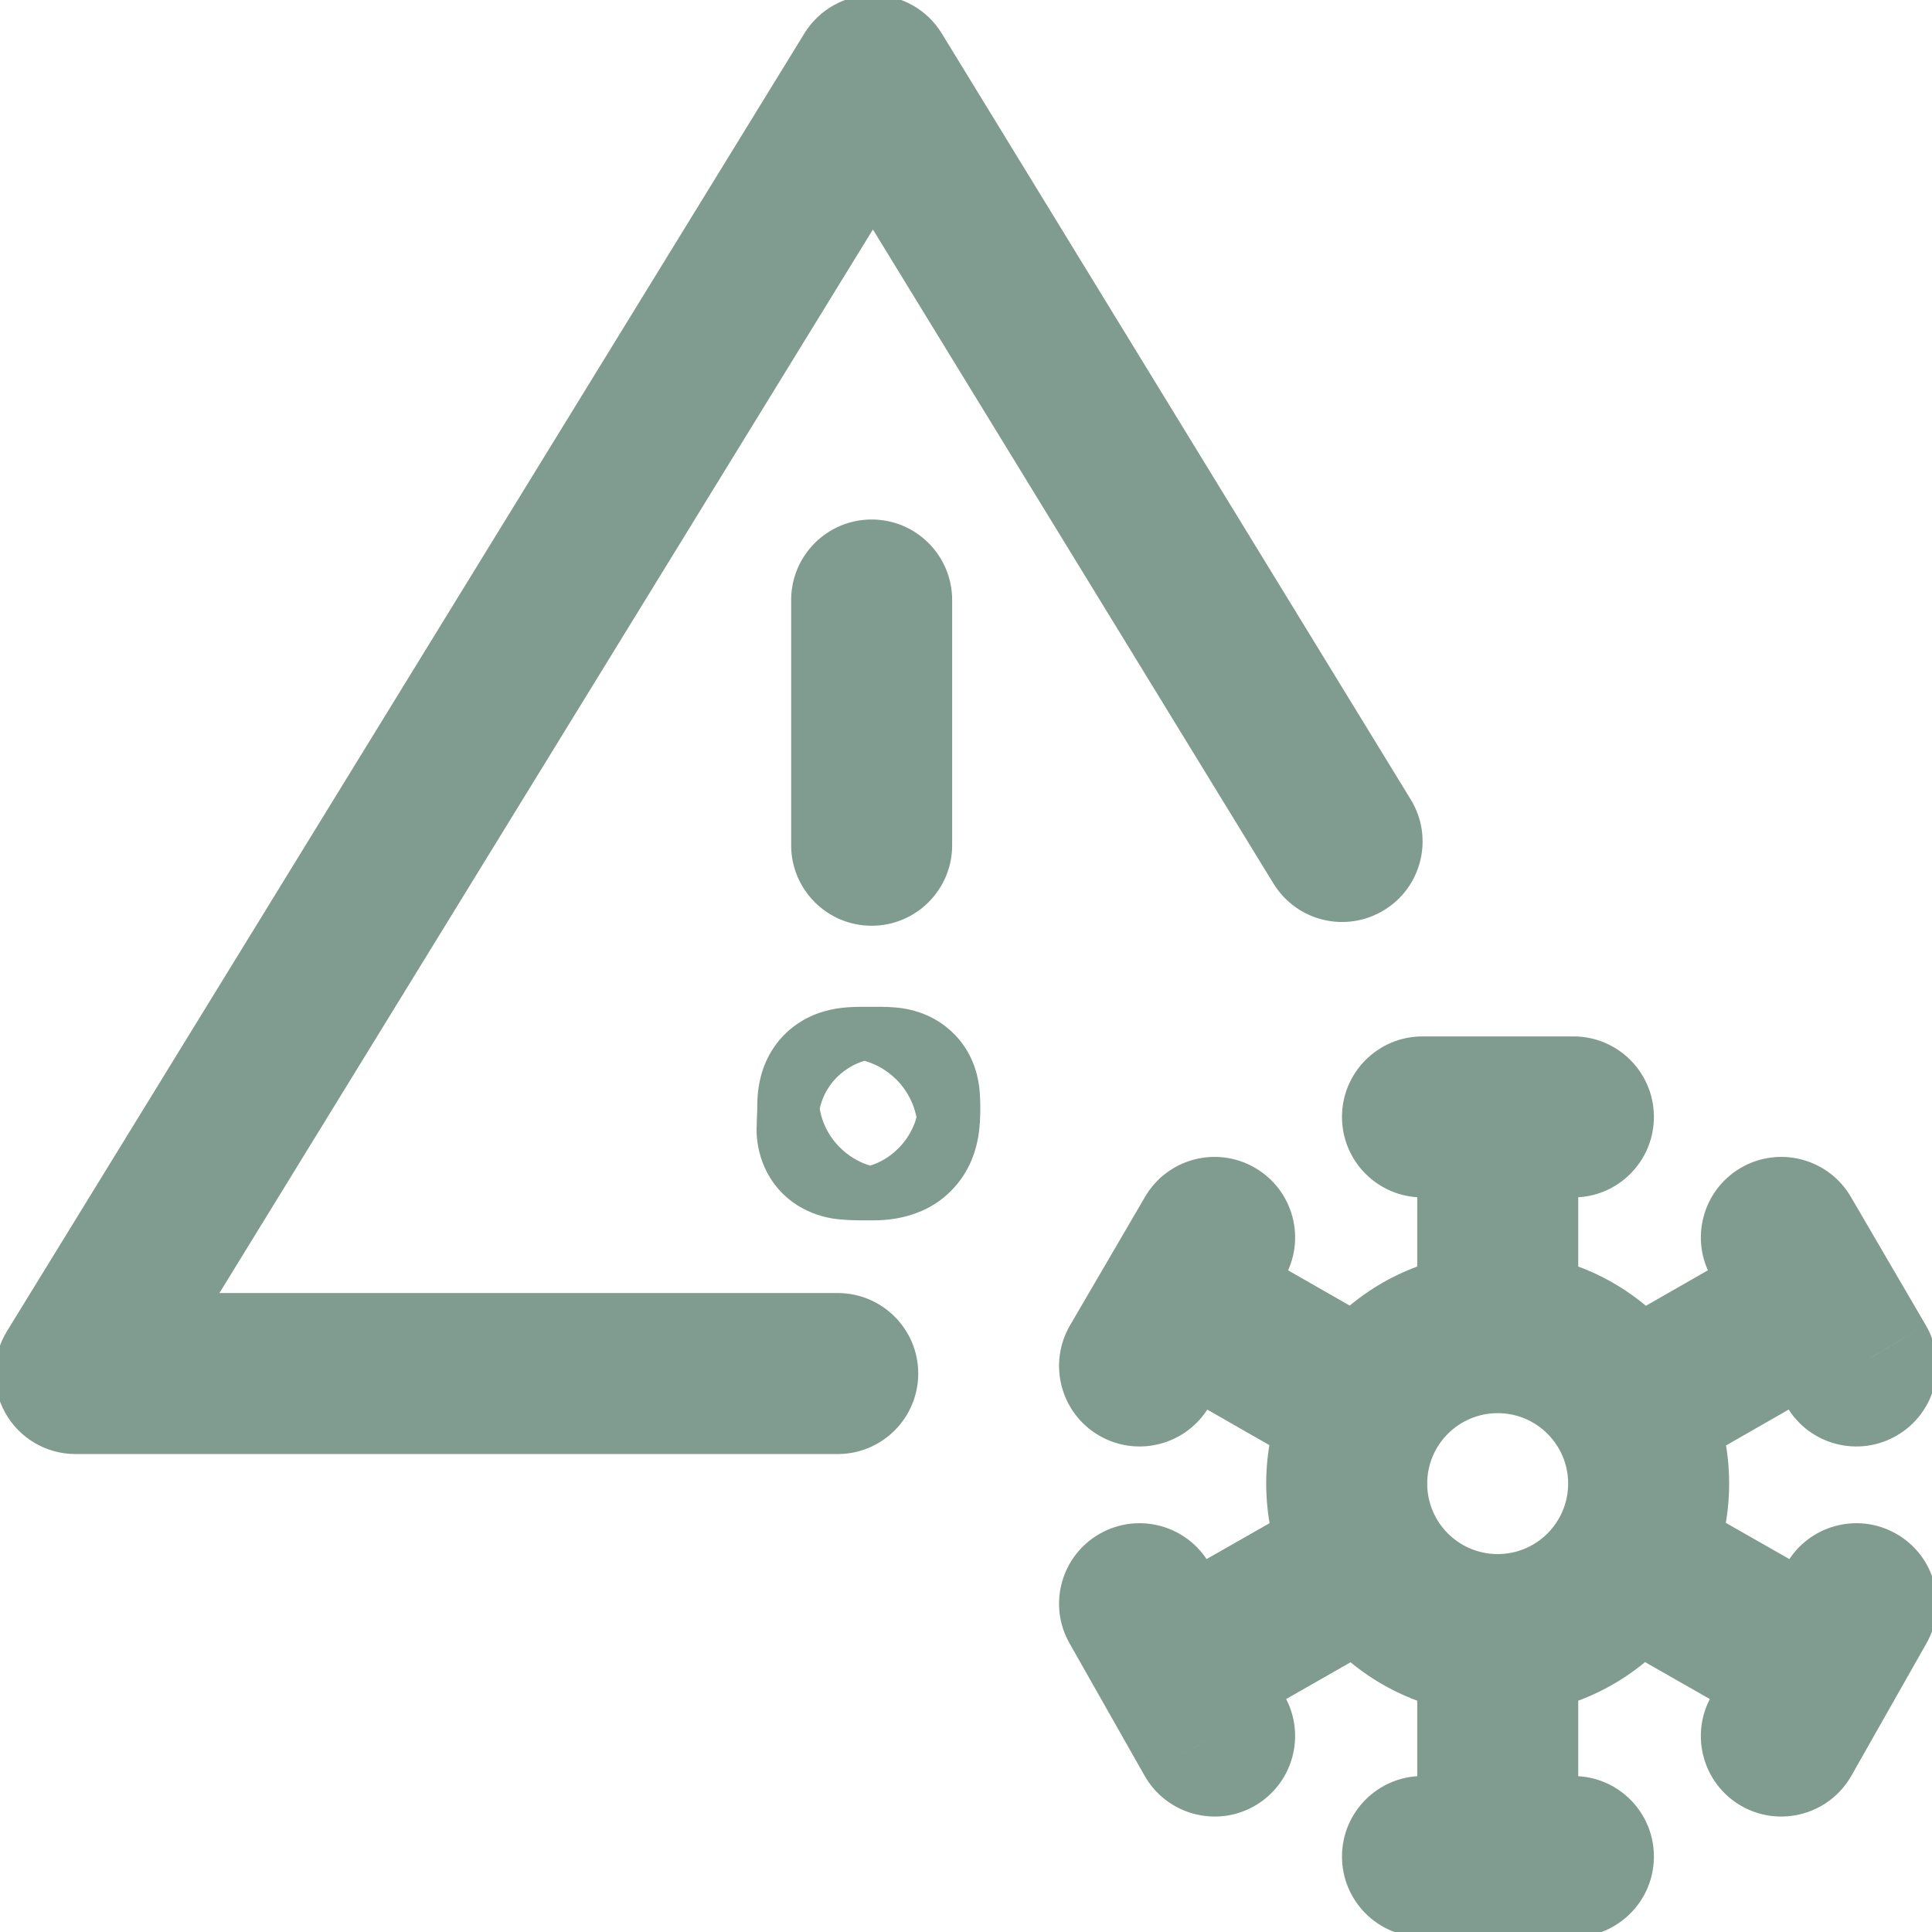 <?xml version="1.0" encoding="UTF-8"?>
<svg xmlns="http://www.w3.org/2000/svg" width="18" height="18" viewBox="0 0 18 18" fill="none">
  <g clip-path="url(#clip0_2672_108)">
    <path d="M11.864 8.231C12.081 8.585 12.542 8.696 12.896 8.479C13.249 8.263 13.36 7.801 13.143 7.448L11.864 8.231ZM8.134 0.703L8.774 0.311C8.638 0.089 8.396 -0.047 8.135 -0.047C7.874 -0.047 7.632 0.088 7.495 0.31L8.134 0.703ZM0.703 12.797L0.064 12.404C-0.078 12.636 -0.084 12.926 0.049 13.163C0.181 13.4 0.432 13.547 0.703 13.547L0.703 12.797ZM7.805 13.547C8.219 13.547 8.555 13.211 8.555 12.797C8.555 12.383 8.219 12.047 7.805 12.047V13.547ZM7.371 7.875C7.371 8.289 7.707 8.625 8.121 8.625C8.535 8.625 8.871 8.289 8.871 7.875H7.371ZM8.871 5.59C8.871 5.176 8.535 4.84 8.121 4.84C7.707 4.84 7.371 5.176 7.371 5.59H8.871ZM14.704 15.258C14.704 14.844 14.368 14.508 13.954 14.508C13.54 14.508 13.204 14.844 13.204 15.258H14.704ZM13.204 17.297C13.204 17.711 13.54 18.047 13.954 18.047C14.368 18.047 14.704 17.711 14.704 17.297H13.204ZM13.253 16.547C12.839 16.547 12.503 16.883 12.503 17.297C12.503 17.711 12.839 18.047 13.253 18.047V16.547ZM14.659 18.047C15.074 18.047 15.409 17.711 15.409 17.297C15.409 16.883 15.074 16.547 14.659 16.547V18.047ZM14.704 10.406C14.704 9.992 14.368 9.656 13.954 9.656C13.54 9.656 13.204 9.992 13.204 10.406H14.704ZM13.253 9.656C12.839 9.656 12.503 9.992 12.503 10.406C12.503 10.82 12.839 11.156 13.253 11.156V9.656ZM14.659 11.156C15.074 11.156 15.409 10.82 15.409 10.406C15.409 9.992 15.074 9.656 14.659 9.656V11.156ZM9.969 12.348C9.761 12.706 9.881 13.165 10.239 13.374C10.597 13.583 11.056 13.462 11.265 13.105L9.969 12.348ZM11.964 11.907C12.173 11.549 12.052 11.09 11.694 10.881C11.336 10.672 10.877 10.793 10.668 11.151L11.964 11.907ZM15.944 15.804C15.74 16.165 15.866 16.622 16.226 16.827C16.587 17.031 17.044 16.904 17.249 16.544L15.944 15.804ZM17.948 15.311C18.152 14.951 18.026 14.493 17.665 14.289C17.305 14.085 16.847 14.211 16.643 14.572L17.948 15.311ZM15.779 14.017C15.419 13.811 14.961 13.937 14.756 14.296C14.55 14.656 14.676 15.114 15.035 15.319L15.779 14.017ZM16.476 16.141C16.836 16.346 17.294 16.221 17.499 15.861C17.704 15.502 17.579 15.043 17.219 14.838L16.476 16.141ZM11.42 11.503C11.061 11.298 10.602 11.422 10.397 11.782C10.191 12.141 10.316 12.6 10.675 12.805L11.42 11.503ZM12.199 13.677C12.558 13.883 13.016 13.758 13.222 13.399C13.428 13.039 13.303 12.581 12.944 12.375L12.199 13.677ZM16.648 13.105C16.856 13.462 17.316 13.583 17.673 13.374C18.031 13.165 18.152 12.706 17.943 12.348L16.648 13.105ZM17.244 11.151C17.035 10.793 16.576 10.672 16.218 10.881C15.861 11.09 15.74 11.549 15.949 11.907L17.244 11.151ZM10.664 16.544C10.868 16.904 11.326 17.031 11.686 16.827C12.046 16.622 12.173 16.165 11.969 15.804L10.664 16.544ZM11.27 14.572C11.065 14.211 10.608 14.085 10.247 14.289C9.887 14.493 9.76 14.951 9.965 15.311L11.27 14.572ZM12.877 15.319C13.237 15.114 13.362 14.656 13.157 14.296C12.952 13.937 12.494 13.811 12.134 14.017L12.877 15.319ZM10.693 14.838C10.334 15.043 10.208 15.502 10.414 15.861C10.619 16.221 11.077 16.346 11.437 16.141L10.693 14.838ZM17.237 12.805C17.597 12.6 17.722 12.141 17.516 11.782C17.31 11.422 16.852 11.298 16.492 11.503L17.237 12.805ZM14.969 12.375C14.61 12.581 14.485 13.039 14.691 13.399C14.896 13.758 15.354 13.883 15.714 13.677L14.969 12.375ZM12.504 7.84L13.143 7.448L8.774 0.311L8.134 0.703L7.494 1.095L11.864 8.231L12.504 7.84ZM8.134 0.703L7.495 0.31L0.064 12.404L0.703 12.797L1.342 13.19L8.773 1.096L8.134 0.703ZM0.703 12.797V13.547H7.805V12.797V12.047H0.703V12.797ZM8.121 10.13V9.38C8.062 9.38 7.974 9.379 7.896 9.385C7.832 9.39 7.654 9.404 7.476 9.509C7.245 9.646 7.134 9.854 7.089 10.027C7.054 10.159 7.055 10.285 7.055 10.336H7.805H8.555C8.555 10.283 8.559 10.332 8.54 10.406C8.528 10.453 8.502 10.526 8.448 10.605C8.39 10.689 8.317 10.755 8.238 10.802C8.164 10.845 8.1 10.863 8.065 10.871C8.046 10.876 8.032 10.878 8.023 10.879C8.015 10.88 8.009 10.881 8.009 10.881C8.008 10.881 8.015 10.88 8.037 10.88C8.059 10.88 8.084 10.88 8.121 10.88V10.13ZM7.805 10.336H7.055C7.055 10.355 7.054 10.374 7.053 10.396C7.052 10.411 7.05 10.454 7.05 10.488C7.049 10.504 7.025 10.814 7.249 11.074C7.476 11.338 7.787 11.358 7.839 11.362C7.93 11.371 8.041 11.37 8.121 11.37V10.62V9.87C8.071 9.87 8.036 9.87 8.008 9.87C7.979 9.869 7.972 9.868 7.977 9.869C7.978 9.869 8.025 9.872 8.091 9.895C8.164 9.92 8.282 9.975 8.386 10.095C8.489 10.215 8.526 10.339 8.539 10.412C8.546 10.447 8.548 10.474 8.549 10.489C8.55 10.503 8.549 10.513 8.549 10.513C8.549 10.513 8.549 10.51 8.55 10.501C8.551 10.473 8.55 10.497 8.552 10.463C8.553 10.431 8.555 10.387 8.555 10.336H7.805ZM8.121 10.62V11.37C8.261 11.37 8.653 11.361 8.923 11.025C9.049 10.869 9.094 10.705 9.113 10.597C9.131 10.494 9.133 10.396 9.133 10.336H8.383H7.633C7.633 10.379 7.63 10.368 7.636 10.338C7.642 10.303 7.665 10.196 7.754 10.085C7.851 9.965 7.969 9.909 8.046 9.886C8.11 9.867 8.146 9.87 8.121 9.87V10.62ZM8.383 10.336H9.133C9.133 10.307 9.134 10.206 9.121 10.112C9.106 10.003 9.052 9.754 8.815 9.567C8.615 9.409 8.398 9.391 8.338 9.386C8.26 9.379 8.172 9.38 8.121 9.38V10.13V10.88C8.201 10.88 8.211 10.88 8.207 10.88C8.201 10.879 8.164 10.876 8.114 10.862C8.061 10.847 7.974 10.814 7.885 10.744C7.68 10.582 7.643 10.372 7.636 10.321C7.631 10.286 7.633 10.261 7.633 10.336H8.383ZM8.121 7.875H8.871V5.59H8.121H7.371V7.875H8.121ZM13.954 15.258H13.204V17.297H13.954H14.704V15.258H13.954ZM13.253 17.297V18.047H14.659V17.297V16.547H13.253V17.297ZM13.954 10.406H13.204V12.416H13.954H14.704V10.406H13.954ZM13.253 10.406V11.156H14.659V10.406V9.656H13.253V10.406ZM10.617 12.727L11.265 13.105L11.964 11.907L11.316 11.529L10.668 11.151L9.969 12.348L10.617 12.727ZM16.596 16.174L17.249 16.544L17.948 15.311L17.295 14.941L16.643 14.572L15.944 15.804L16.596 16.174ZM15.407 14.668L15.035 15.319L16.476 16.141L16.848 15.49L17.219 14.838L15.779 14.017L15.407 14.668ZM11.048 12.154L10.675 12.805L12.199 13.677L12.571 13.026L12.944 12.375L11.42 11.503L11.048 12.154ZM17.295 12.726L17.943 12.348L17.244 11.151L16.596 11.529L15.949 11.907L16.648 13.105L17.295 12.726ZM11.316 16.174L11.969 15.804L11.27 14.572L10.617 14.941L9.965 15.311L10.664 16.544L11.316 16.174ZM12.506 14.668L12.134 14.017L10.693 14.838L11.065 15.49L11.437 16.141L12.877 15.319L12.506 14.668ZM16.865 12.154L16.492 11.503L14.969 12.375L15.341 13.026L15.714 13.677L17.237 12.805L16.865 12.154ZM12.547 13.822H13.297C13.297 13.46 13.591 13.166 13.954 13.166V12.416V11.666C12.763 11.666 11.797 12.631 11.797 13.822H12.547ZM13.954 12.416V13.166C14.316 13.166 14.61 13.46 14.61 13.822H15.36H16.11C16.11 12.631 15.145 11.666 13.954 11.666V12.416ZM15.36 13.822H14.61C14.61 14.185 14.316 14.479 13.954 14.479V15.229V15.979C15.145 15.979 16.11 15.013 16.11 13.822H15.36ZM13.954 15.229V14.479C13.591 14.479 13.297 14.185 13.297 13.822H12.547H11.797C11.797 15.013 12.763 15.979 13.954 15.979V15.229Z" fill="#809B8F"></path>
  </g>
  <defs>
    <clipPath id="clip0_2672_108">
      <rect width="18" height="18" fill="white"></rect>
    </clipPath>
  </defs>
</svg>
